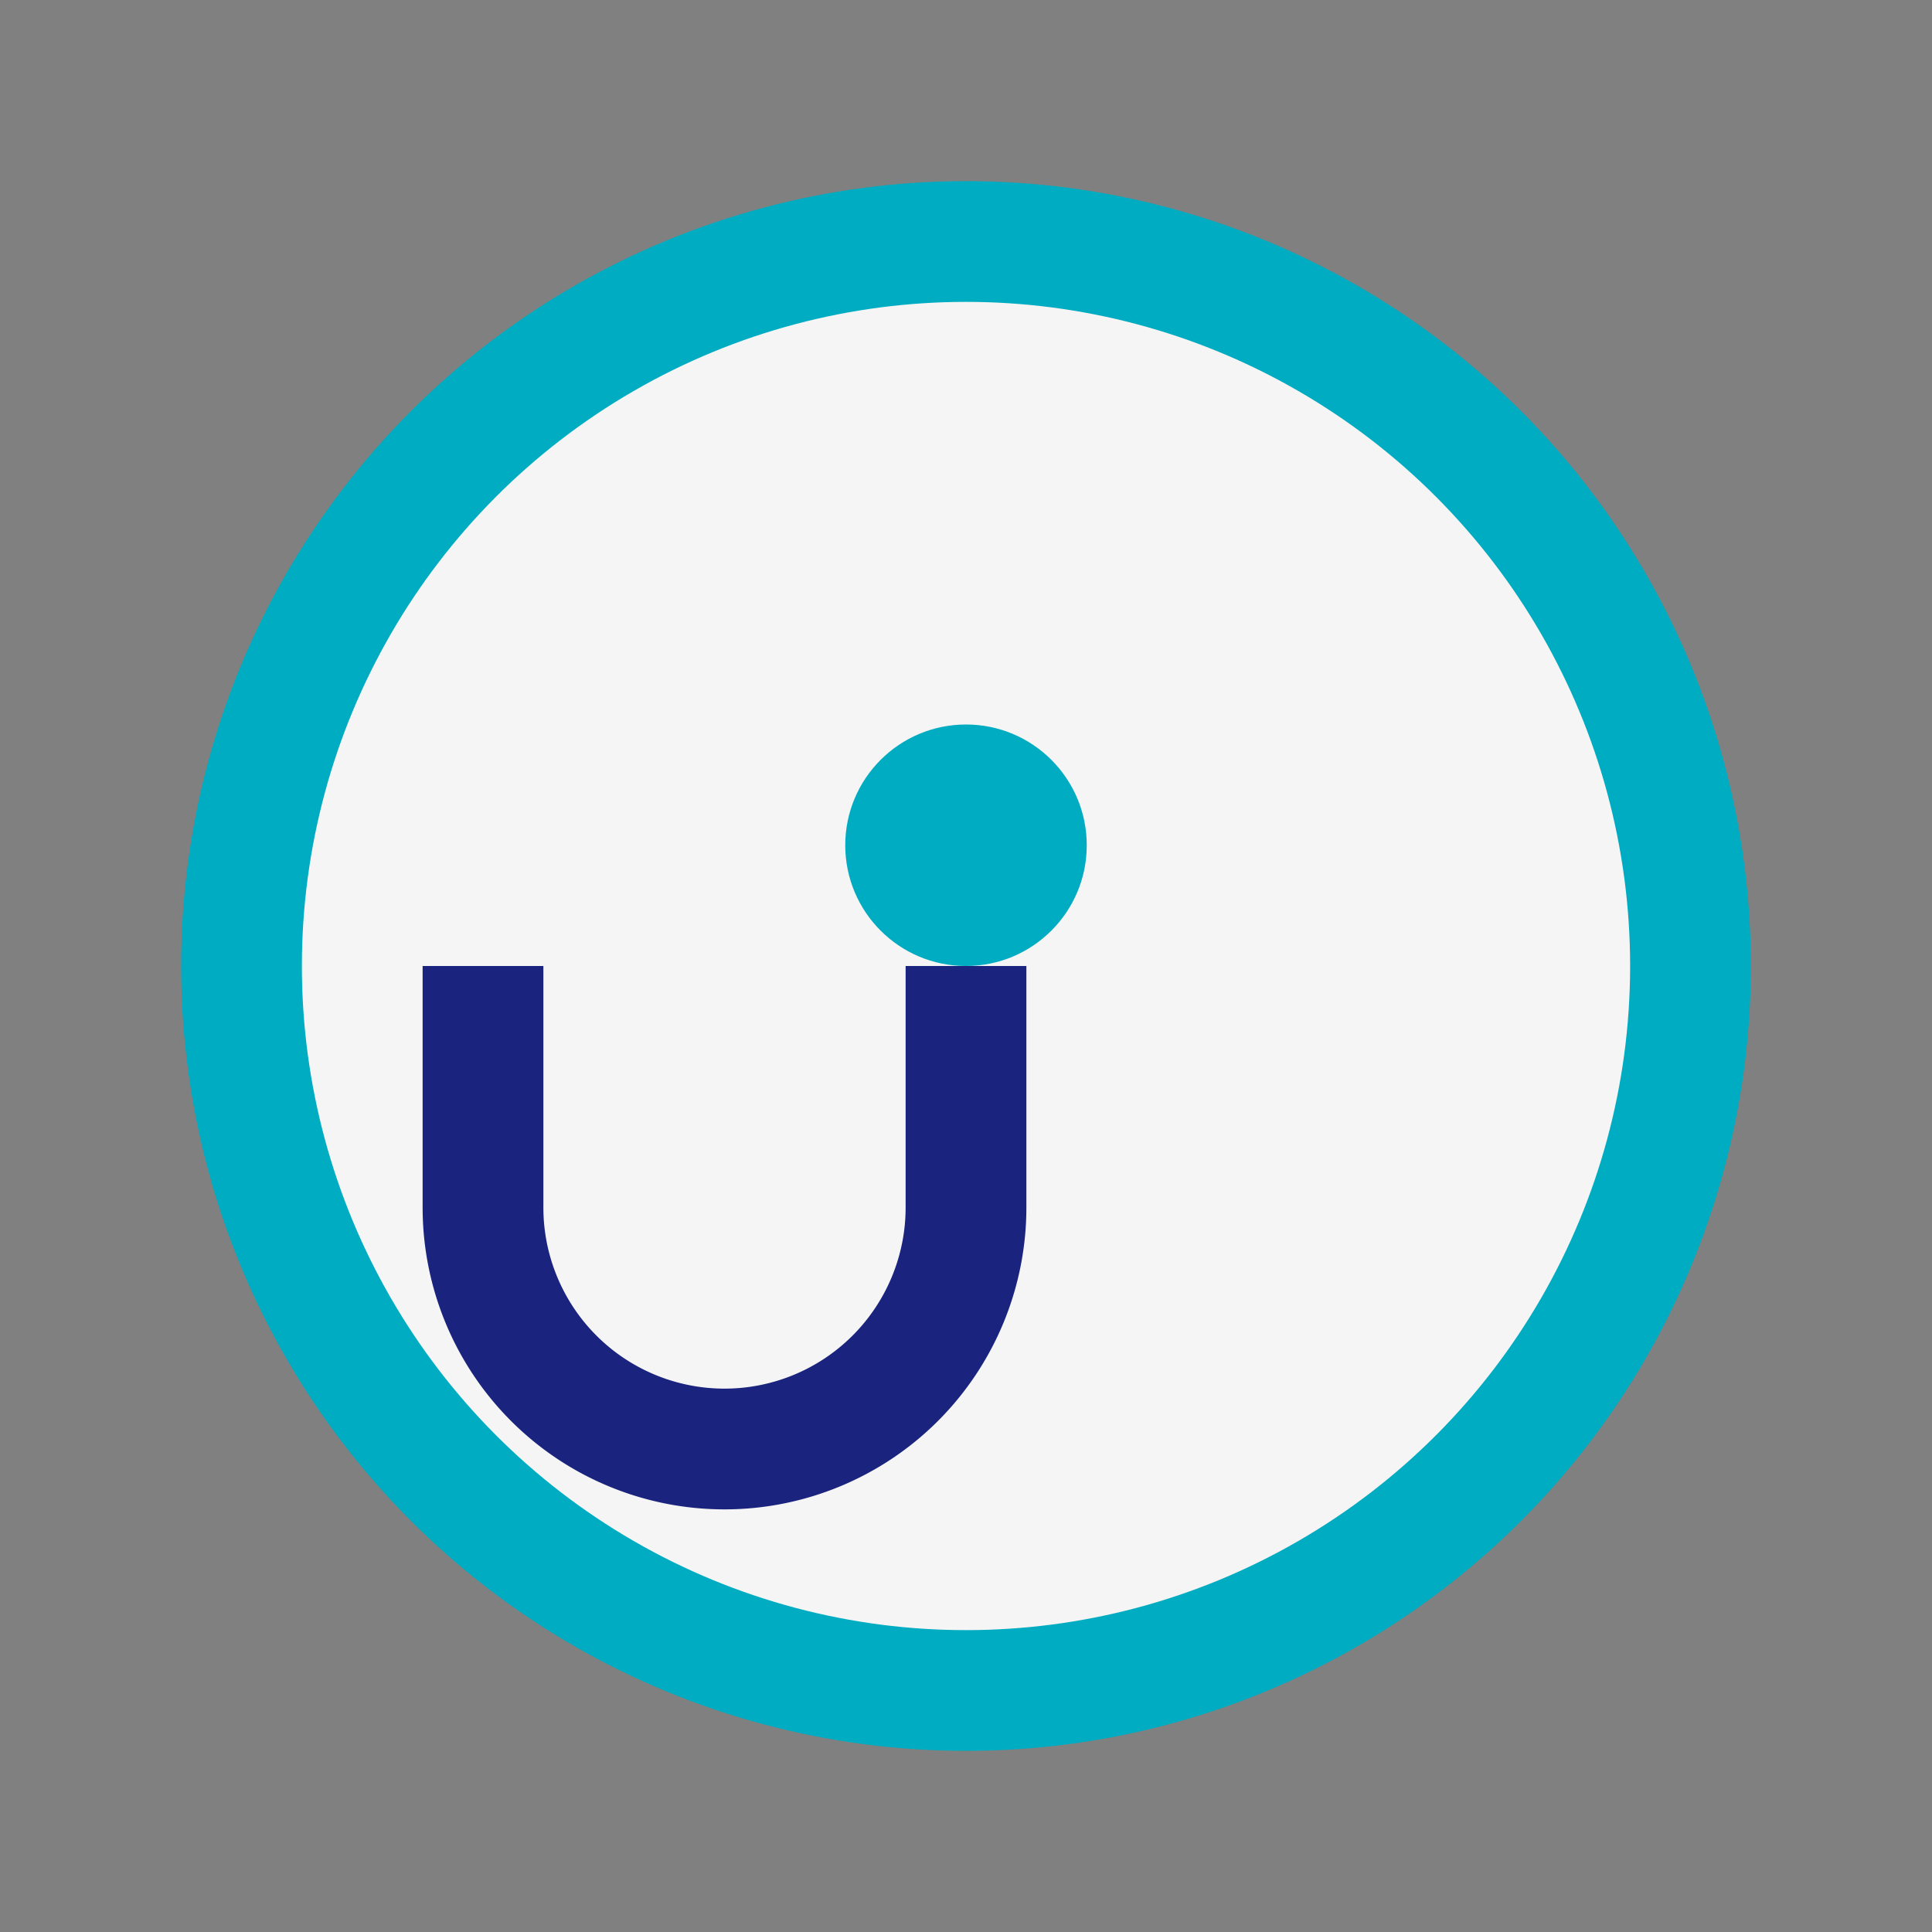 <?xml version="1.0" encoding="UTF-8"?>
<svg xmlns="http://www.w3.org/2000/svg" width="32" height="32" viewBox="0 0 32 32"><rect x="0" y="0" width="32" height="32" fill="#808080" stroke="none"/><circle cx="16" cy="16" r="12" fill="#F5F5F5" stroke="#00ACC1" stroke-width="2"/><path d="M8 16v4a4 4 0 008 0v-4" stroke="#1A237E" stroke-width="2" fill="none"/><circle cx="16" cy="14" r="2" fill="#00ACC1"/></svg>